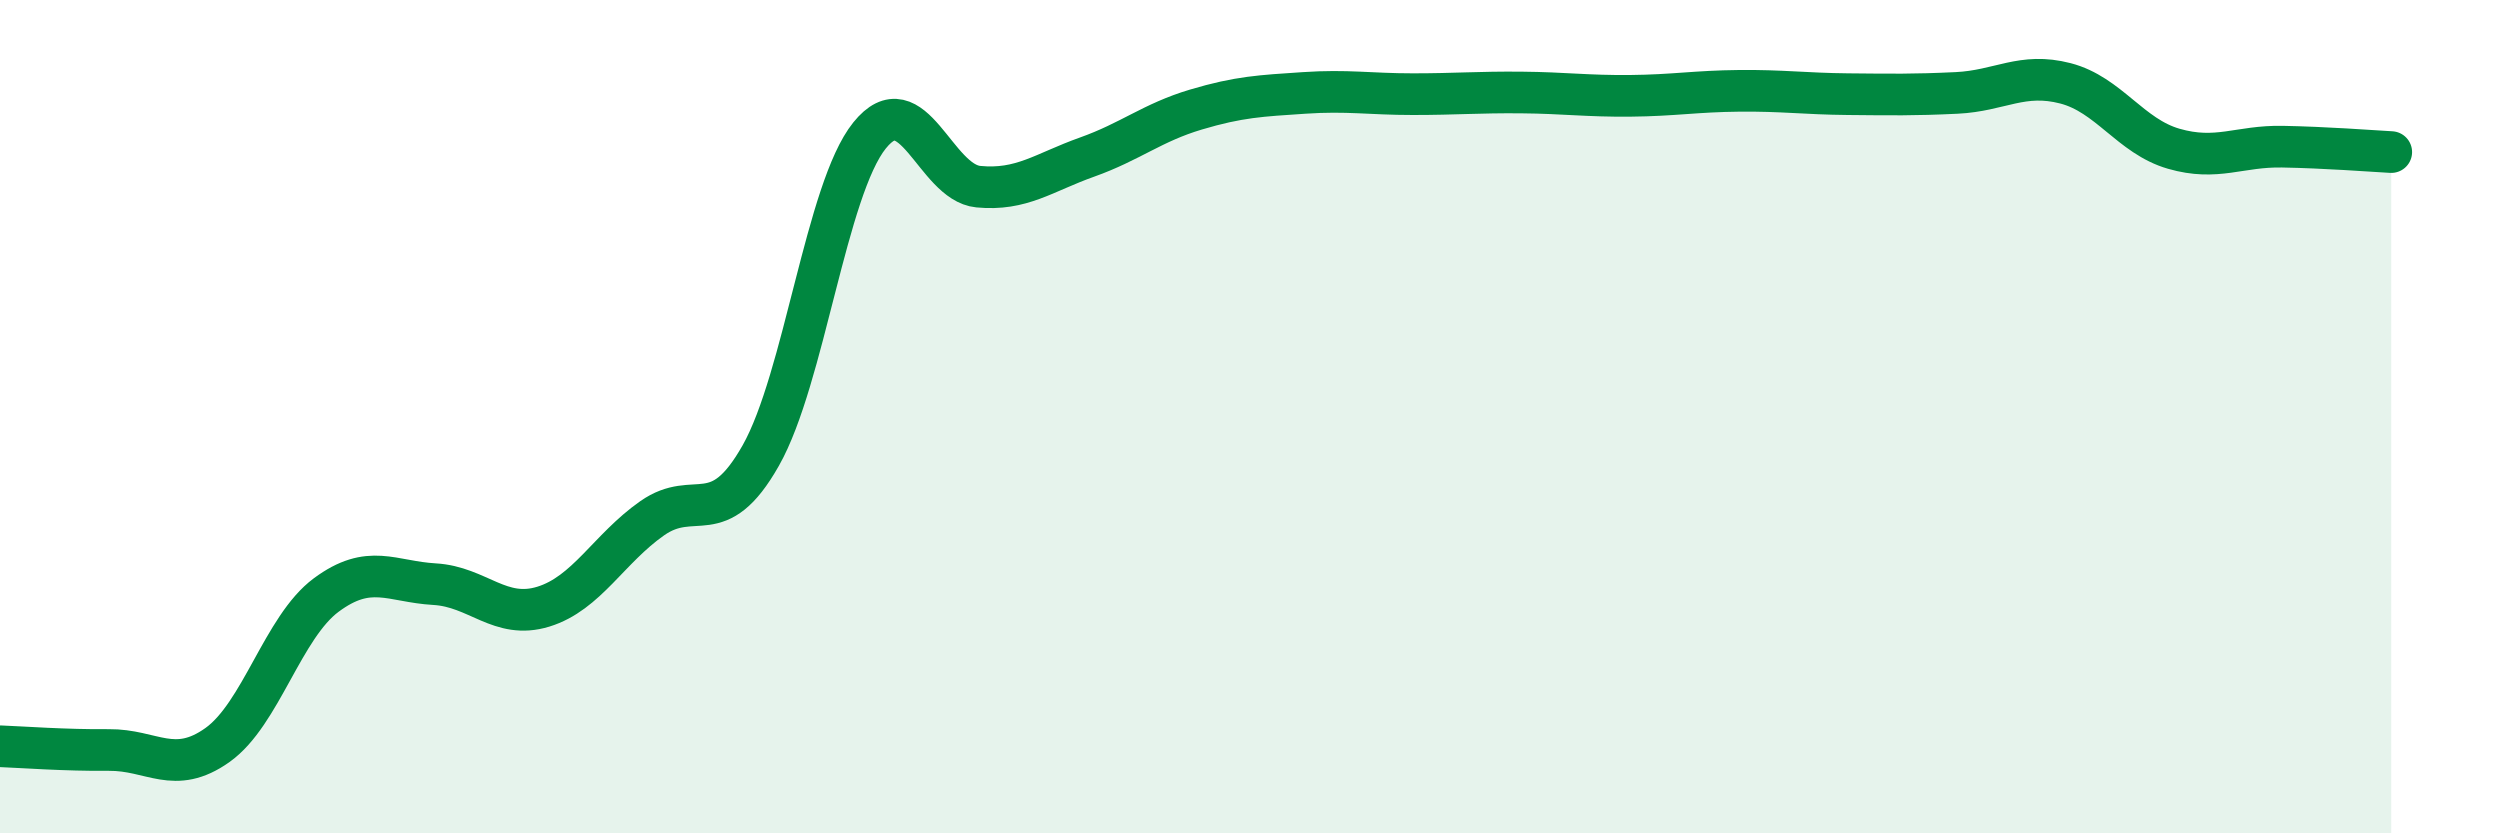 
    <svg width="60" height="20" viewBox="0 0 60 20" xmlns="http://www.w3.org/2000/svg">
      <path
        d="M 0,17.91 C 0.52,17.93 1.57,18.01 2.61,18 C 3.65,17.99 4.18,18.62 5.22,17.88 C 6.26,17.14 6.79,15.05 7.83,14.28 C 8.87,13.51 9.39,13.96 10.43,14.02 C 11.47,14.08 12,14.88 13.04,14.56 C 14.08,14.24 14.61,13.17 15.65,12.44 C 16.69,11.71 17.22,12.77 18.26,10.93 C 19.3,9.09 19.83,4.54 20.87,3.25 C 21.91,1.96 22.44,4.38 23.48,4.48 C 24.52,4.58 25.05,4.14 26.09,3.77 C 27.13,3.4 27.66,2.94 28.7,2.63 C 29.74,2.32 30.26,2.3 31.3,2.23 C 32.34,2.16 32.87,2.26 33.91,2.26 C 34.95,2.26 35.48,2.21 36.52,2.22 C 37.56,2.23 38.09,2.31 39.13,2.3 C 40.17,2.29 40.7,2.19 41.74,2.18 C 42.78,2.17 43.31,2.25 44.35,2.26 C 45.39,2.27 45.92,2.28 46.96,2.23 C 48,2.18 48.53,1.73 49.57,2 C 50.61,2.27 51.13,3.27 52.17,3.57 C 53.21,3.87 53.74,3.5 54.78,3.52 C 55.82,3.54 56.87,3.62 57.39,3.65L57.39 20L0 20Z"
        fill="#008740"
        opacity="0.1"
        stroke-linecap="round"
        stroke-linejoin="round"
      />
      <path
        d="M 0,17.91 C 0.52,17.93 1.57,18.01 2.61,18 C 3.65,17.99 4.18,18.62 5.22,17.88 C 6.26,17.14 6.79,15.05 7.83,14.28 C 8.87,13.51 9.39,13.96 10.43,14.02 C 11.47,14.08 12,14.88 13.04,14.56 C 14.08,14.24 14.61,13.17 15.65,12.44 C 16.69,11.71 17.22,12.77 18.26,10.93 C 19.3,9.09 19.83,4.54 20.87,3.25 C 21.91,1.96 22.44,4.38 23.48,4.48 C 24.52,4.58 25.05,4.14 26.09,3.77 C 27.13,3.4 27.66,2.94 28.7,2.63 C 29.74,2.32 30.26,2.3 31.3,2.23 C 32.34,2.16 32.87,2.26 33.91,2.26 C 34.95,2.26 35.48,2.21 36.52,2.22 C 37.56,2.23 38.09,2.31 39.13,2.3 C 40.17,2.29 40.7,2.19 41.74,2.18 C 42.78,2.17 43.31,2.25 44.35,2.26 C 45.39,2.27 45.92,2.28 46.96,2.23 C 48,2.18 48.53,1.73 49.57,2 C 50.61,2.27 51.13,3.27 52.17,3.57 C 53.21,3.87 53.74,3.5 54.78,3.52 C 55.82,3.54 56.87,3.62 57.39,3.65"
        stroke="#008740"
        stroke-width="1"
        fill="none"
        stroke-linecap="round"
        stroke-linejoin="round"
      />
    </svg>
  